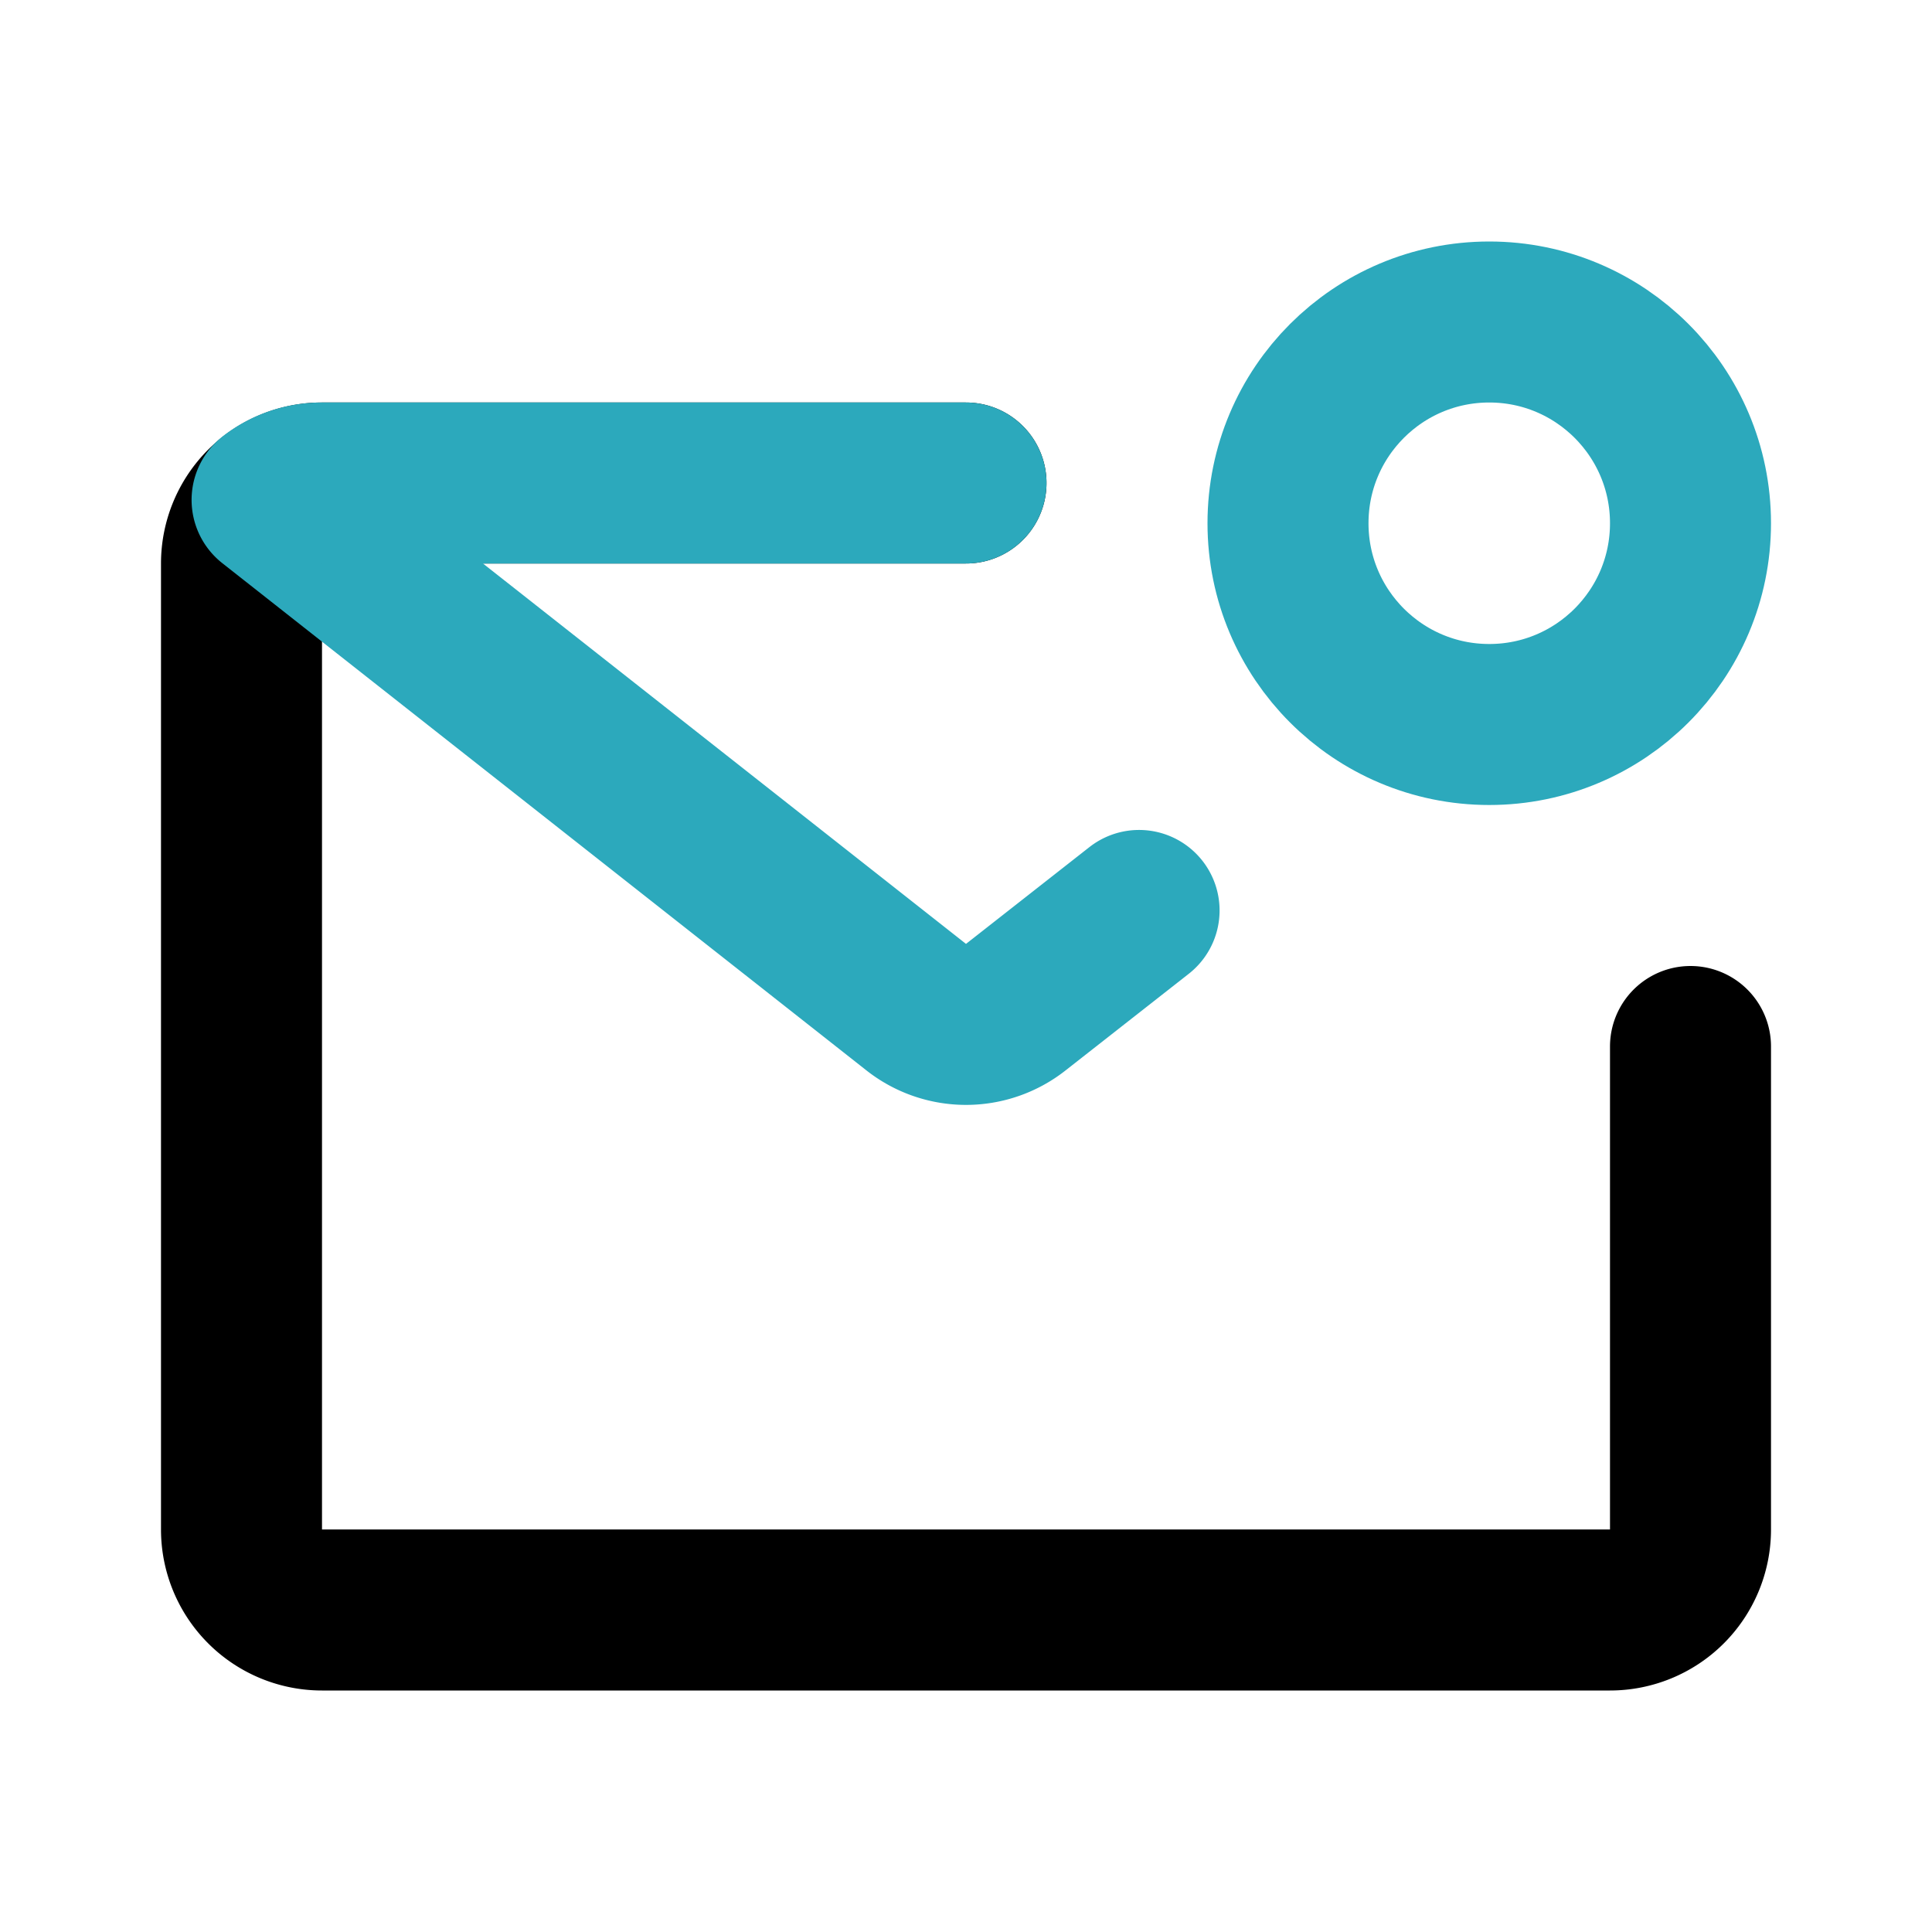 <?xml version="1.0" encoding="utf-8"?><!-- Uploaded to: SVG Repo, www.svgrepo.com, Generator: SVG Repo Mixer Tools -->
<svg fill="#000000" width="800px" height="800px" viewBox="0 0 24 24" id="mail-notification-2" data-name="Line Color" xmlns="http://www.w3.org/2000/svg" class="icon line-color"><path id="primary" d="M21,13v6a1,1,0,0,1-1,1H4a1,1,0,0,1-1-1V7A1,1,0,0,1,4,6h8" style="fill: none; stroke: rgb(0, 0, 0); stroke-linecap: round; stroke-linejoin: round; stroke-width: 2;"></path><path id="secondary" d="M14.15,11.31l-1.53,1.2a1,1,0,0,1-1.24,0l-8-6.3A1,1,0,0,1,4,6h8" style="fill: none; stroke: rgb(44, 169, 188); stroke-linecap: round; stroke-linejoin: round; stroke-width: 2;"></path><circle id="secondary-2" data-name="secondary" cx="18.5" cy="6.5" r="2.5" style="fill: none; stroke: rgb(44, 169, 188); stroke-linecap: round; stroke-linejoin: round; stroke-width: 2;"></circle></svg>